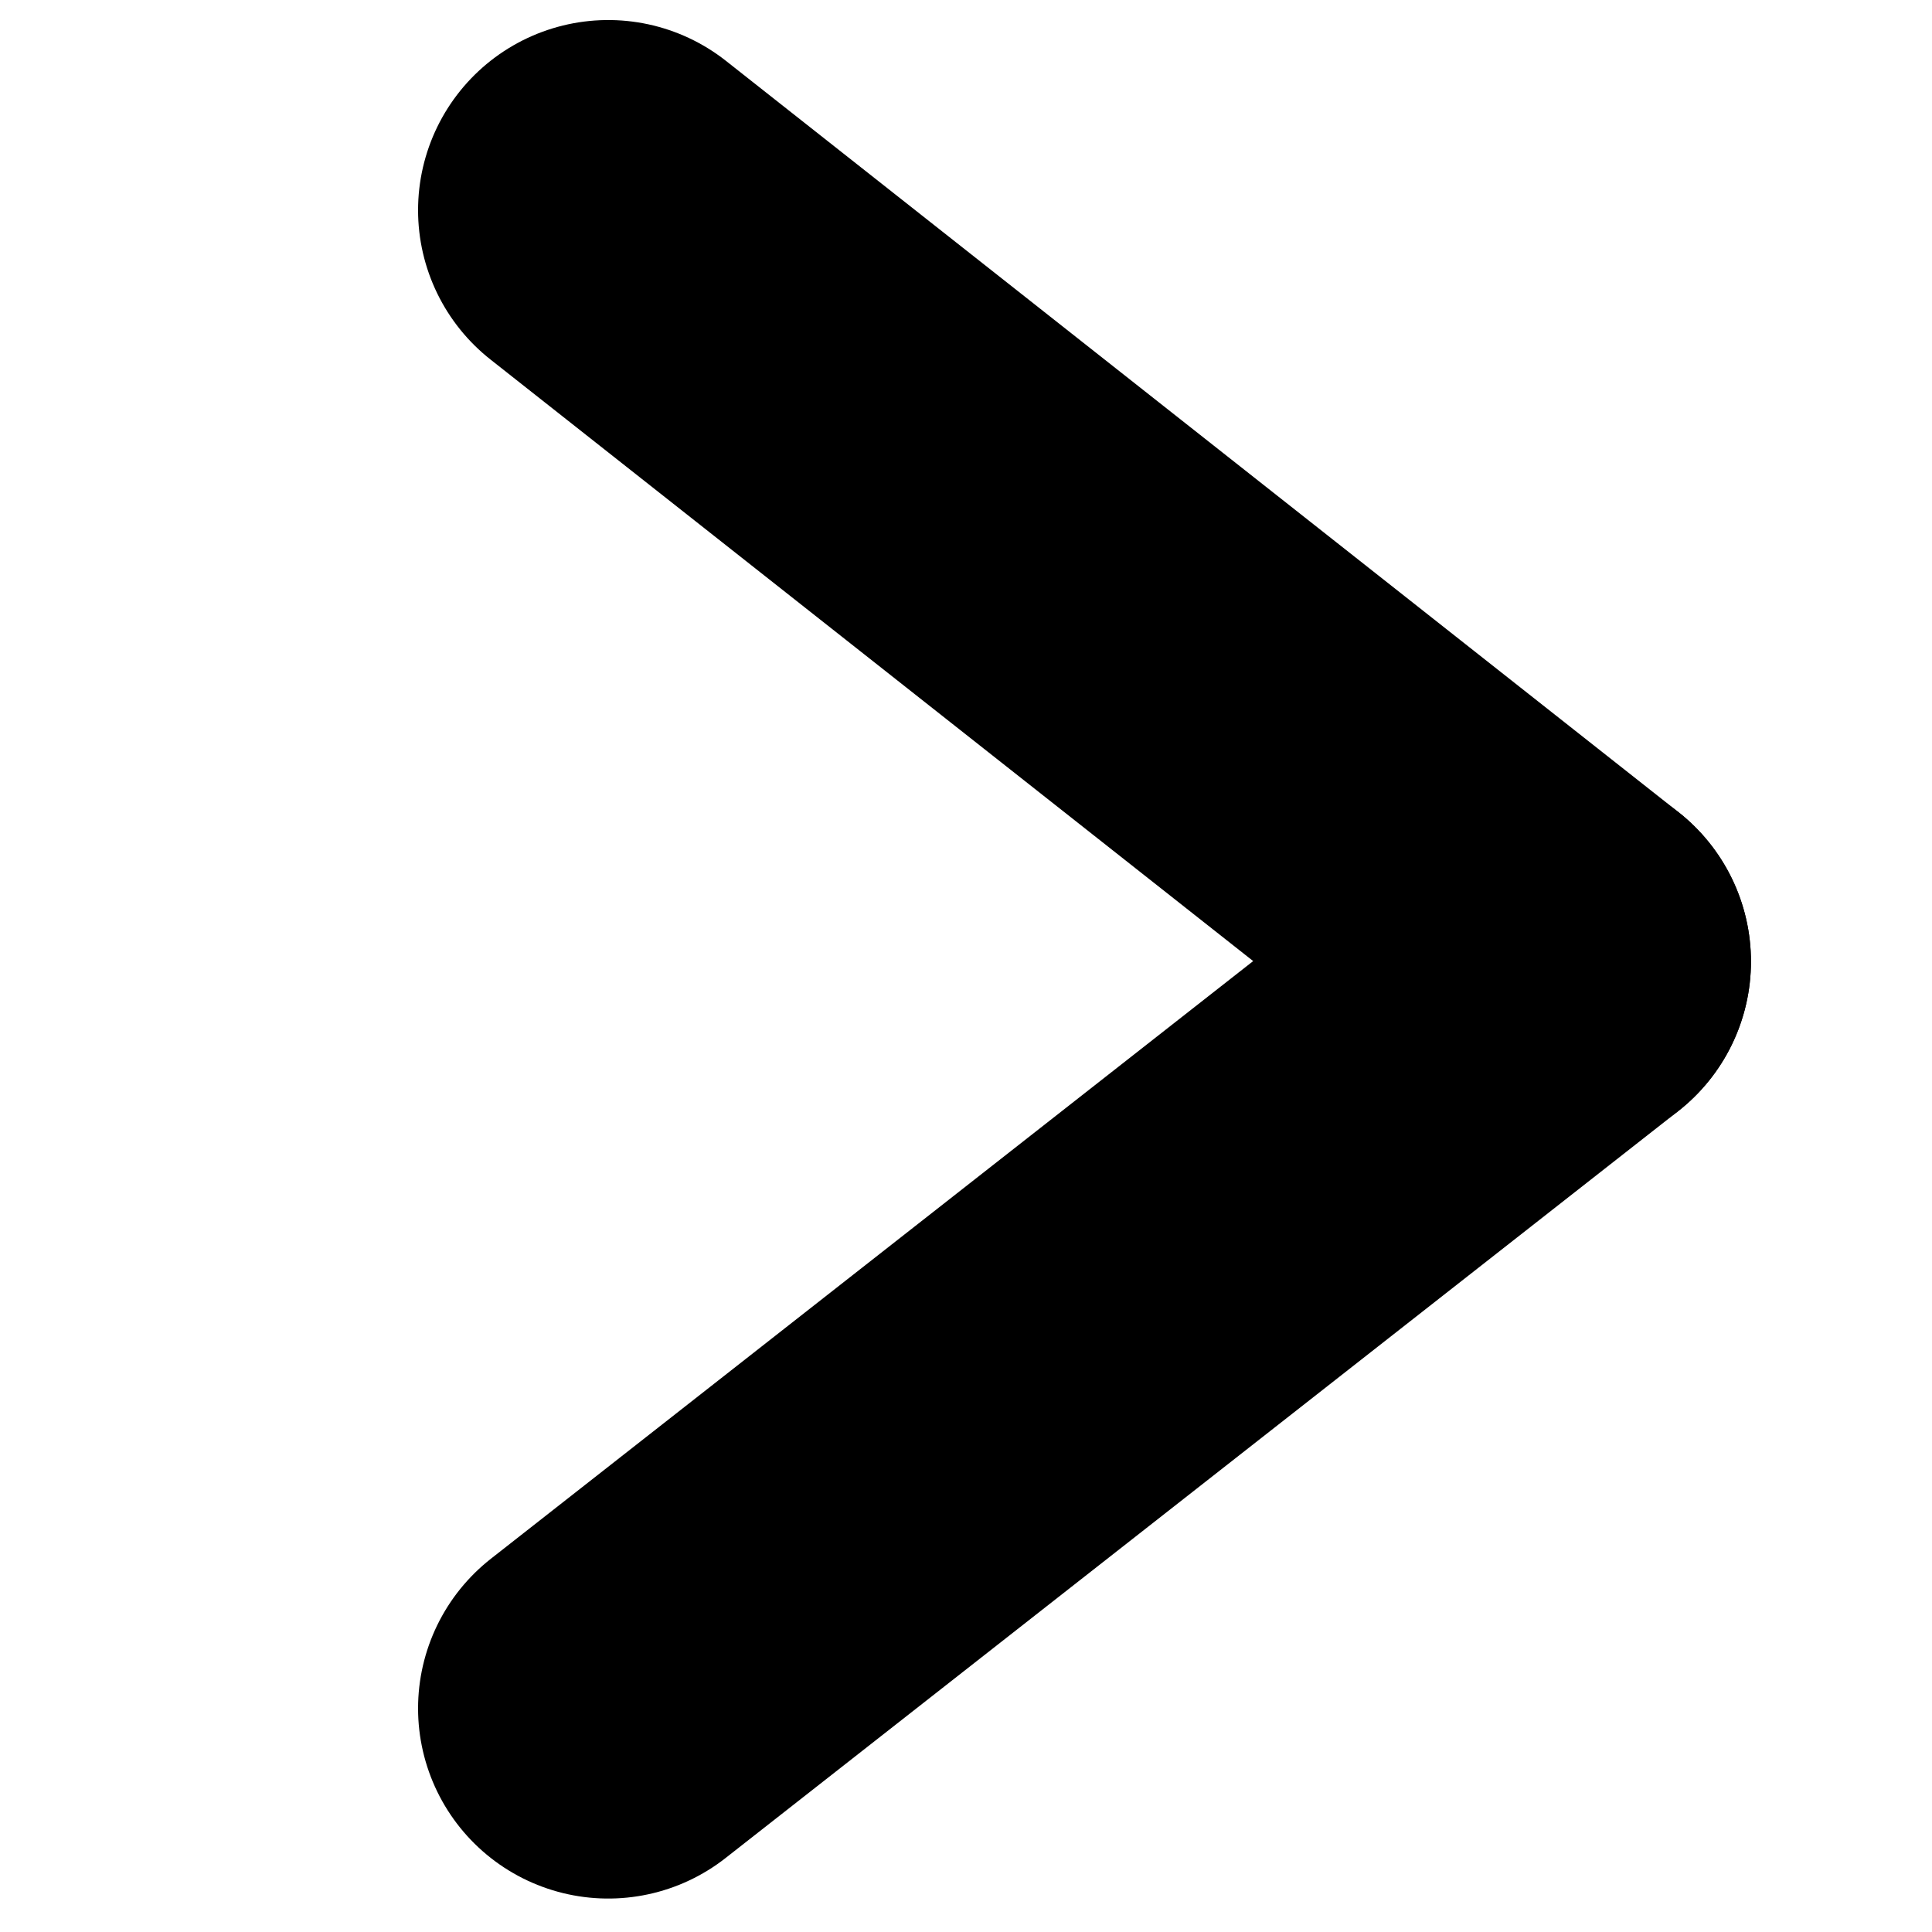 <?xml version="1.0" encoding="utf-8"?>
<!-- Generator: Adobe Illustrator 28.2.0, SVG Export Plug-In . SVG Version: 6.00 Build 0)  -->
<svg version="1.1" id="Laag_1" xmlns="http://www.w3.org/2000/svg" xmlns:xlink="http://www.w3.org/1999/xlink" x="0px" y="0px"
	 viewBox="0 0 43.2 43.2" style="enable-background:new 0 0 43.2 43.2;" xml:space="preserve">
<style type="text/css">
	.st0{fill:none;stroke:#000000;stroke-width:8.504;stroke-linecap:round;stroke-linejoin:round;stroke-miterlimit:10;}
</style>
<line class="st0" x1="13.6" y1="38.2" x2="34.9" y2="21.5"/>
<line class="st0" x1="34.9" y1="21.5" x2="13.6" y2="4.7"/>
</svg>
